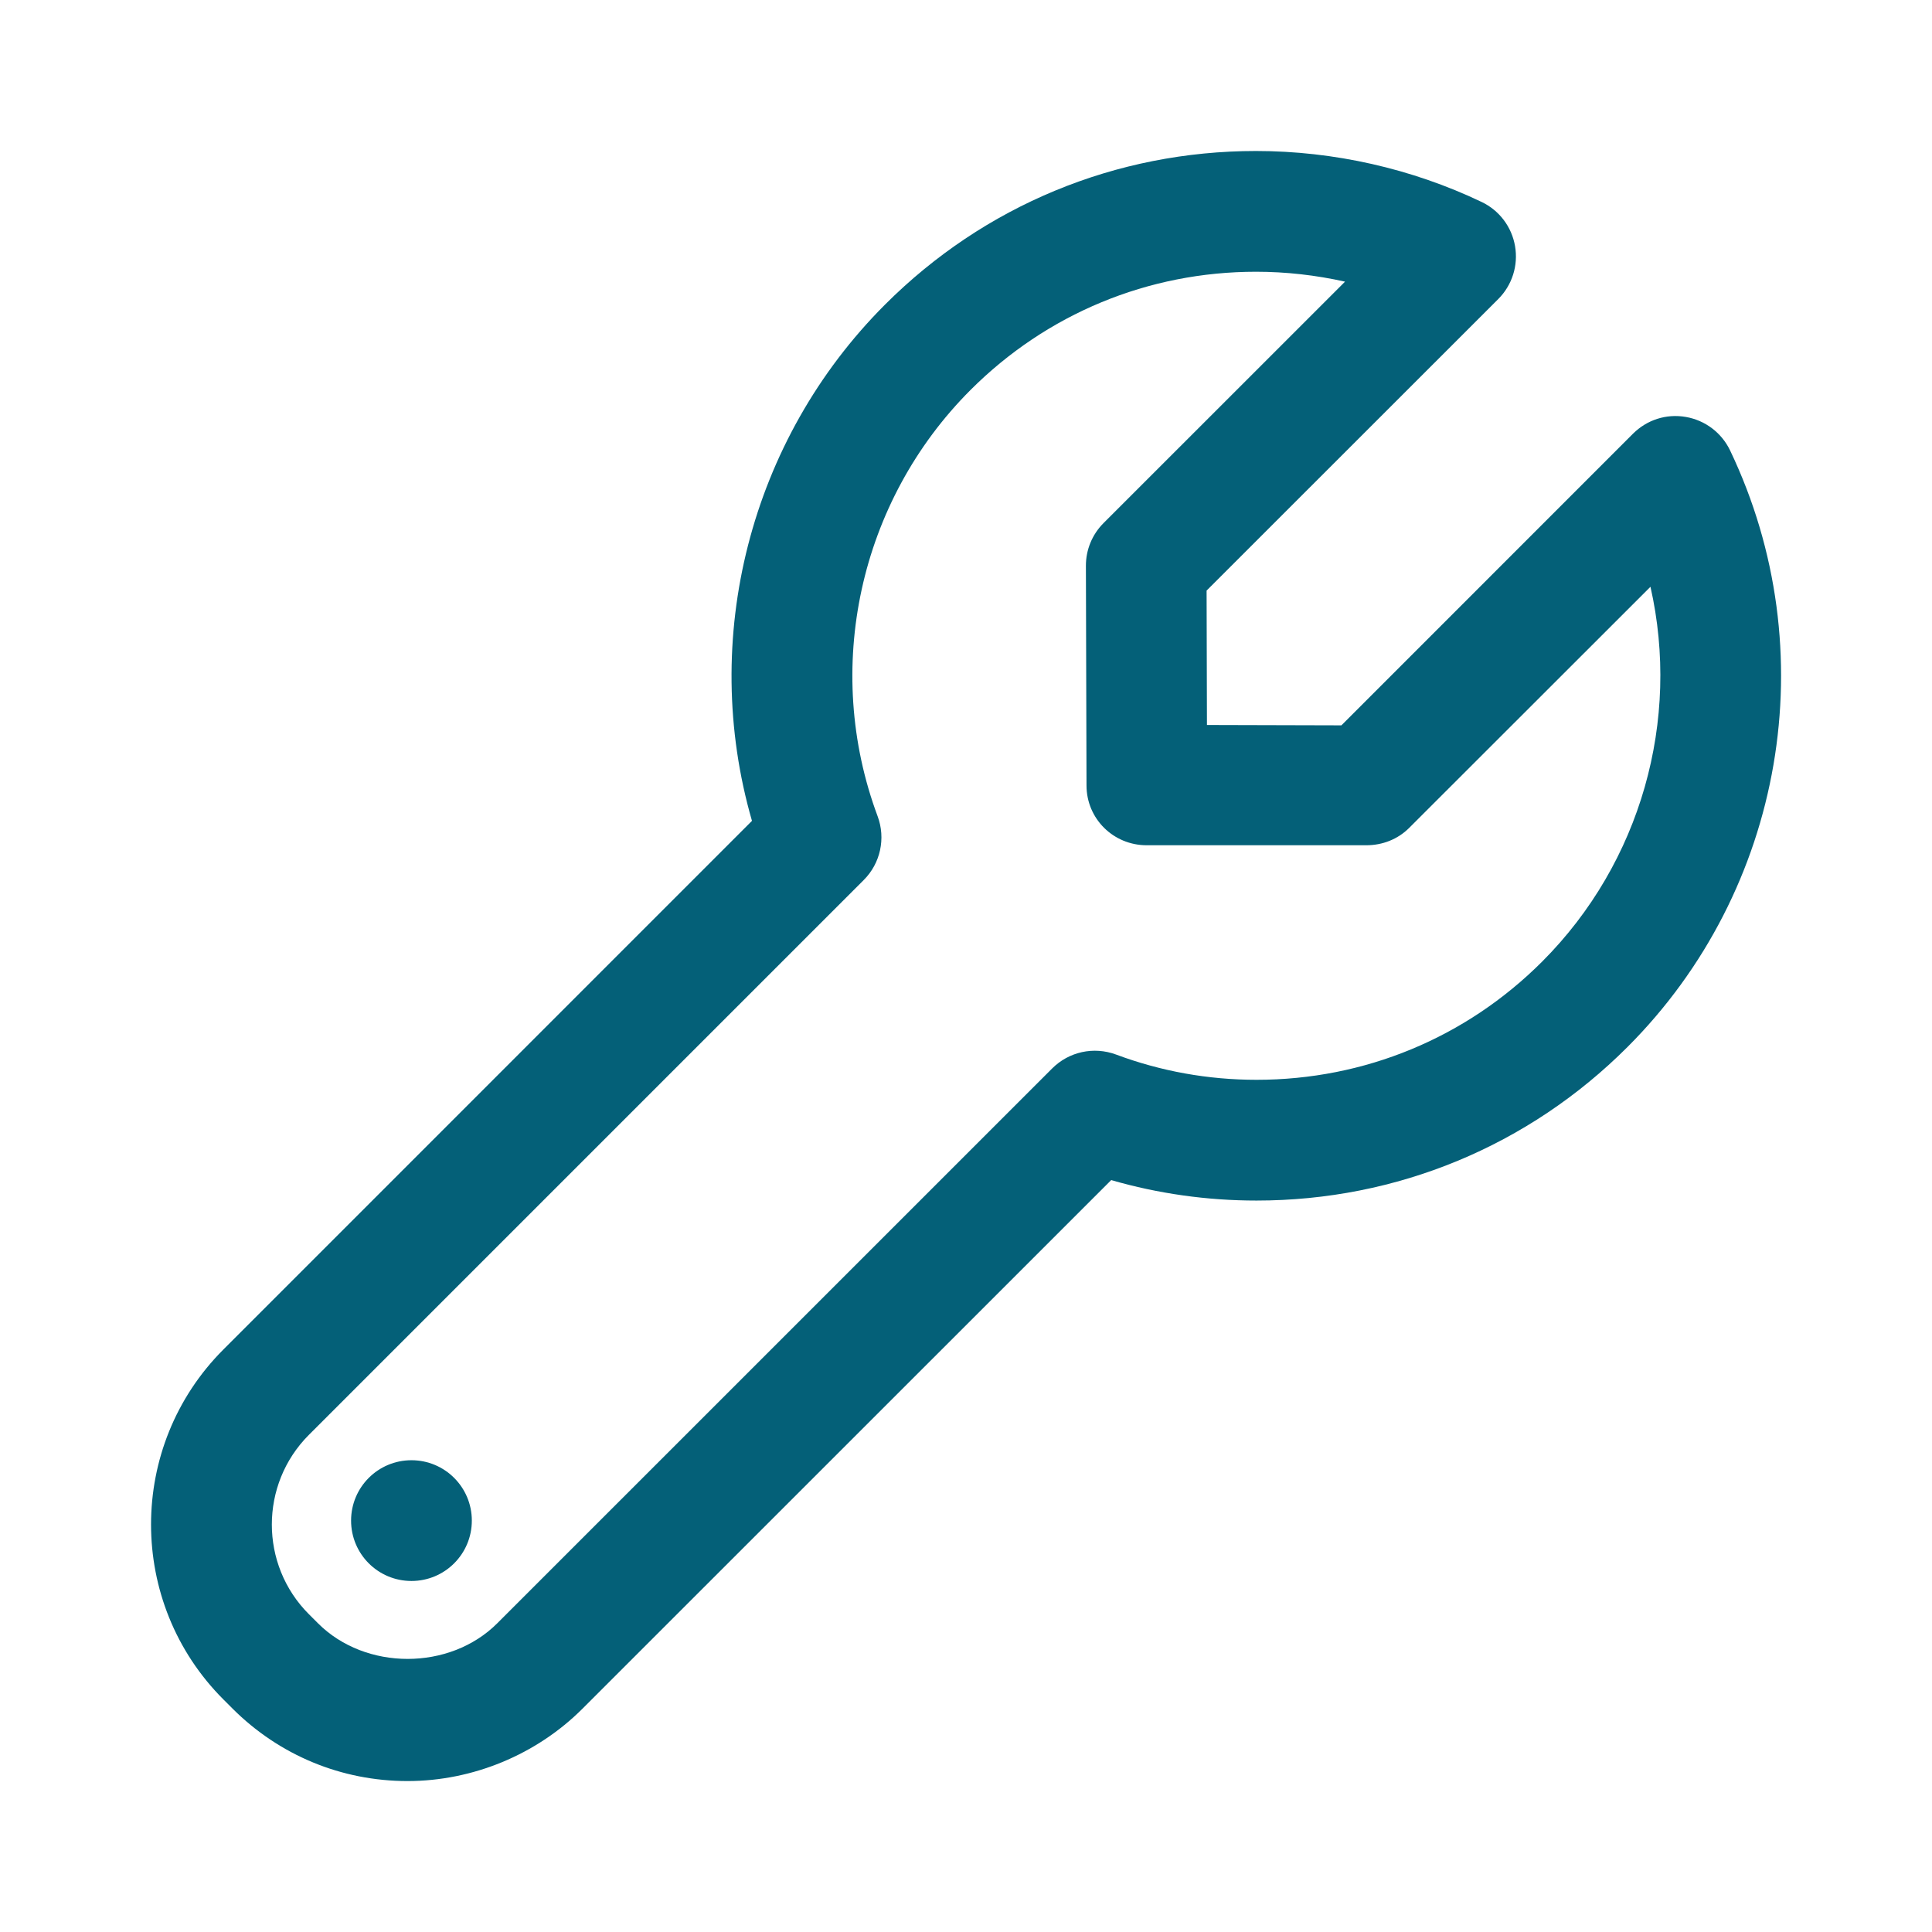 <svg enable-background="new 0 0 32 32" height="32px" version="1.1" viewBox="0 0 32 32" width="32px" xml:space="preserve" xmlns="http://www.w3.org/2000/svg" xmlns:xlink="http://www.w3.org/1999/xlink"><g id="Guides"></g><g id="Mail"></g><g id="Cloud"></g><g id="Home"></g><g id="Back"></g><g id="Next"></g><g id="Reload"></g><g id="Buble"></g><g id="Accept"></g><g id="Reject"></g><g id="User"></g><g id="Download"></g><g id="Upload"></g><g id="Camera"></g><g id="Notification"></g><g id="About"></g><g id="Search"></g><g id="Cart"></g><g id="Sound"></g><g id="List"></g><g id="Settings"><path d="M28.656,7.461c-0.14-0.293-0.413-0.5-0.733-0.555c-0.326-0.057-0.646,0.049-0.876,0.278l-4.829,4.83   l-2.227-0.006l-0.006-2.226l4.831-4.829c0.23-0.23,0.333-0.556,0.278-0.876S24.833,3.484,24.54,3.345   C23.385,2.793,22.092,2.501,20.803,2.501c-2.321,0-4.503,0.903-6.144,2.544c-2.242,2.242-3.074,5.537-2.204,8.551   l-8.754,8.755c-1.599,1.599-1.599,4.199,0,5.798l0.15,0.15C4.626,29.073,5.655,29.5,6.75,29.5   c1.08,0,2.137-0.438,2.899-1.2l8.756-8.754c0.779,0.225,1.587,0.339,2.407,0.339   c2.322,0,4.504-0.903,6.144-2.543C29.555,14.743,30.238,10.773,28.656,7.461z M25.542,15.928   c-1.262,1.262-2.941,1.957-4.729,1.957c-0.802,0-1.585-0.141-2.329-0.419c-0.369-0.136-0.779-0.047-1.057,0.231   l-9.191,9.19c-0.786,0.786-2.183,0.787-2.97-0.001l-0.15-0.15c-0.818-0.818-0.818-2.151,0-2.97l9.19-9.19   c0.277-0.276,0.367-0.69,0.23-1.057c-0.91-2.442-0.307-5.214,1.539-7.06c1.263-1.263,2.942-1.958,4.729-1.958   c0.495,0,0.991,0.056,1.474,0.164l-3.999,3.998c-0.189,0.189-0.294,0.443-0.293,0.71l0.01,3.637   C17.996,13.56,18.441,14,18.992,14h3.637c0,0,0.001,0,0.002,0c0.266,0,0.519-0.098,0.707-0.285l3.999-3.996   C27.835,11.921,27.186,14.283,25.542,15.928z M7.815,25.186c0,0.553-0.447,1-1,1s-1-0.447-1-1s0.447-1,1-1   S7.815,24.633,7.815,25.186z" fill="#046078" opacity="1" original-fill="#000000"></path></g></svg>